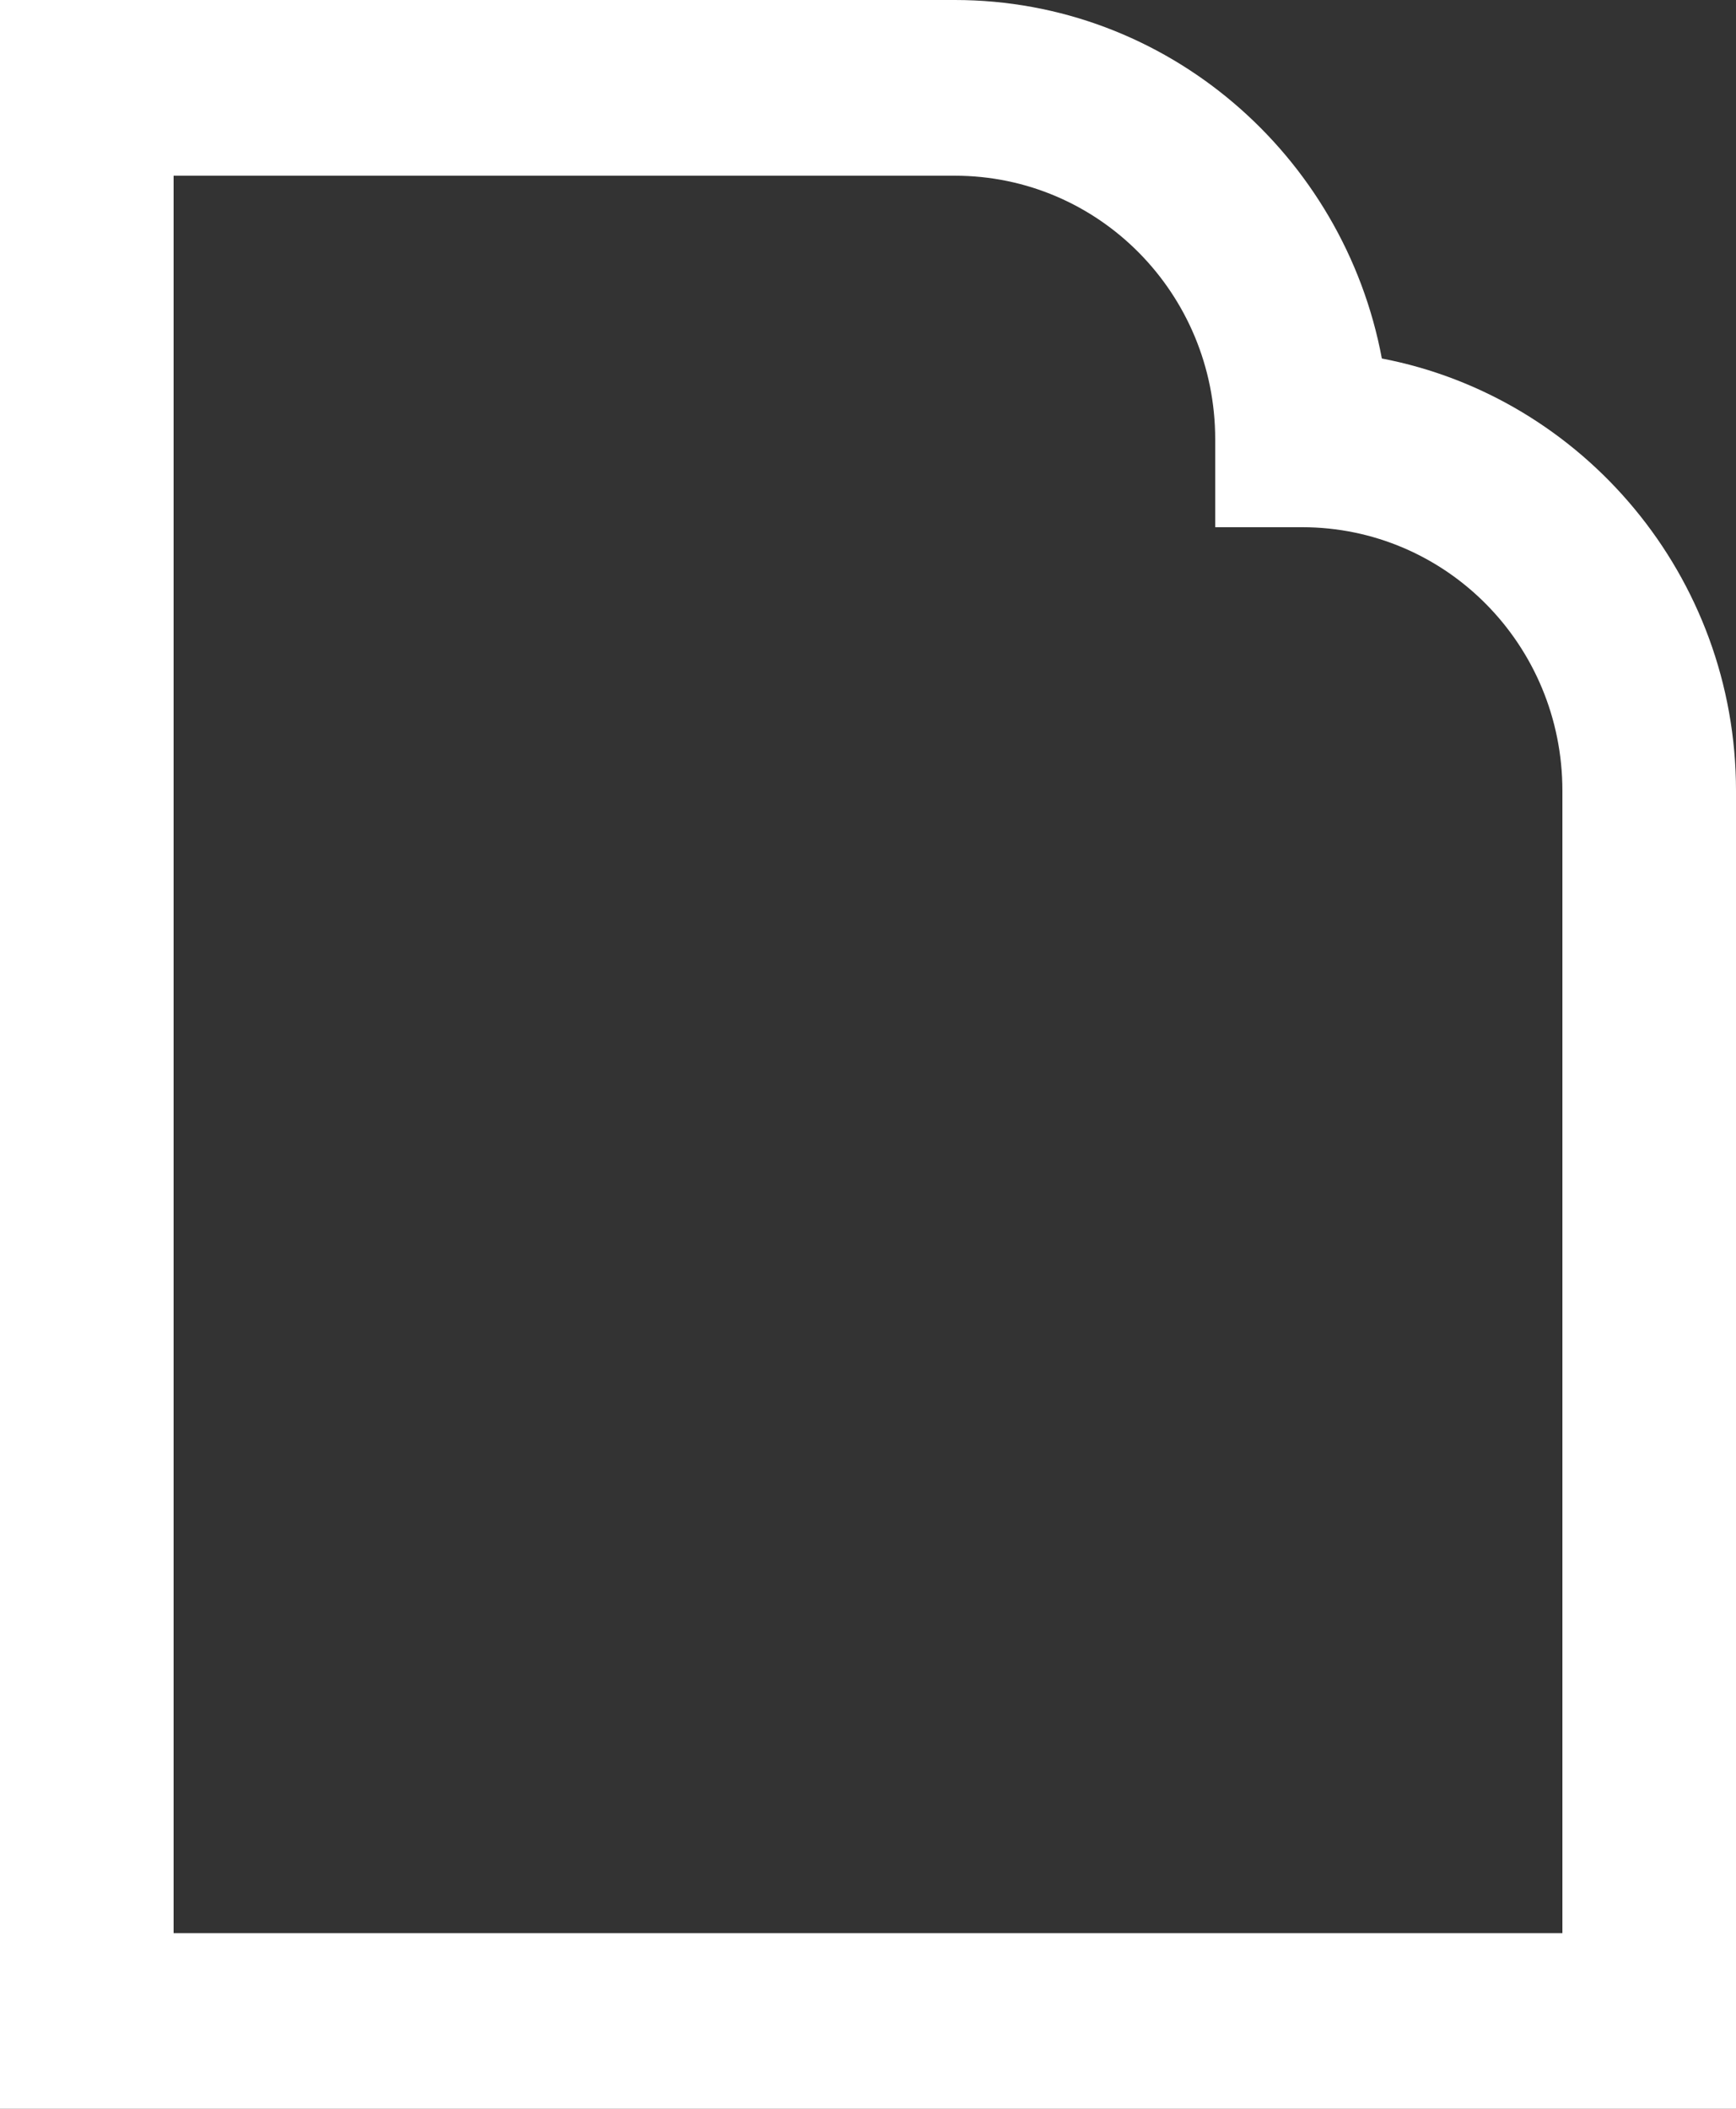 <?xml version="1.0" encoding="UTF-8" standalone="no"?>
<svg width="28px" height="34px" viewBox="0 0 28 34" version="1.1" xmlns="http://www.w3.org/2000/svg" xmlns:xlink="http://www.w3.org/1999/xlink">
    <rect x="0" y="0" width="28" height="34" fill="#333333" stroke="none"/>
    <!-- Generator: Sketch 48.2 (47327) - http://www.bohemiancoding.com/sketch -->
    <title>icon-doc</title>
    <desc>Created with Sketch.</desc>
    <defs><linearGradient xy="100%" id="gradient"><stop stop-color="#fff" offset="0%"></stop><stop stop-color="#fff" offset="100%"></stop></linearGradient></defs>
    <g id="Standard-Bank---Icon-Setup" stroke="none" stroke-width="1" fill="none" fill-rule="evenodd" transform="translate(-370, -1647)">
        <g id="Icons---Files" transform="translate(69, 1352)" fill="#FFFFFF">
            <g id="icon-doc" transform="translate(298, 295)">
                <path d="M25.288,5.78 C24.672,2.493 21.816,0 18.4,0 L3,0 L3,34 L31,34 L31,12.75 C31,9.295 28.536,6.403 25.288,5.78 Z M28.2,31.167 L5.8,31.167 L5.8,2.833 L18.4,2.833 C20.724,2.833 22.6,4.732 22.6,7.083 L22.6,8.5 L24,8.5 C26.324,8.5 28.2,10.398 28.2,12.75 L28.2,31.167 Z"></path>
            </g>
        </g>
    </g>
</svg>